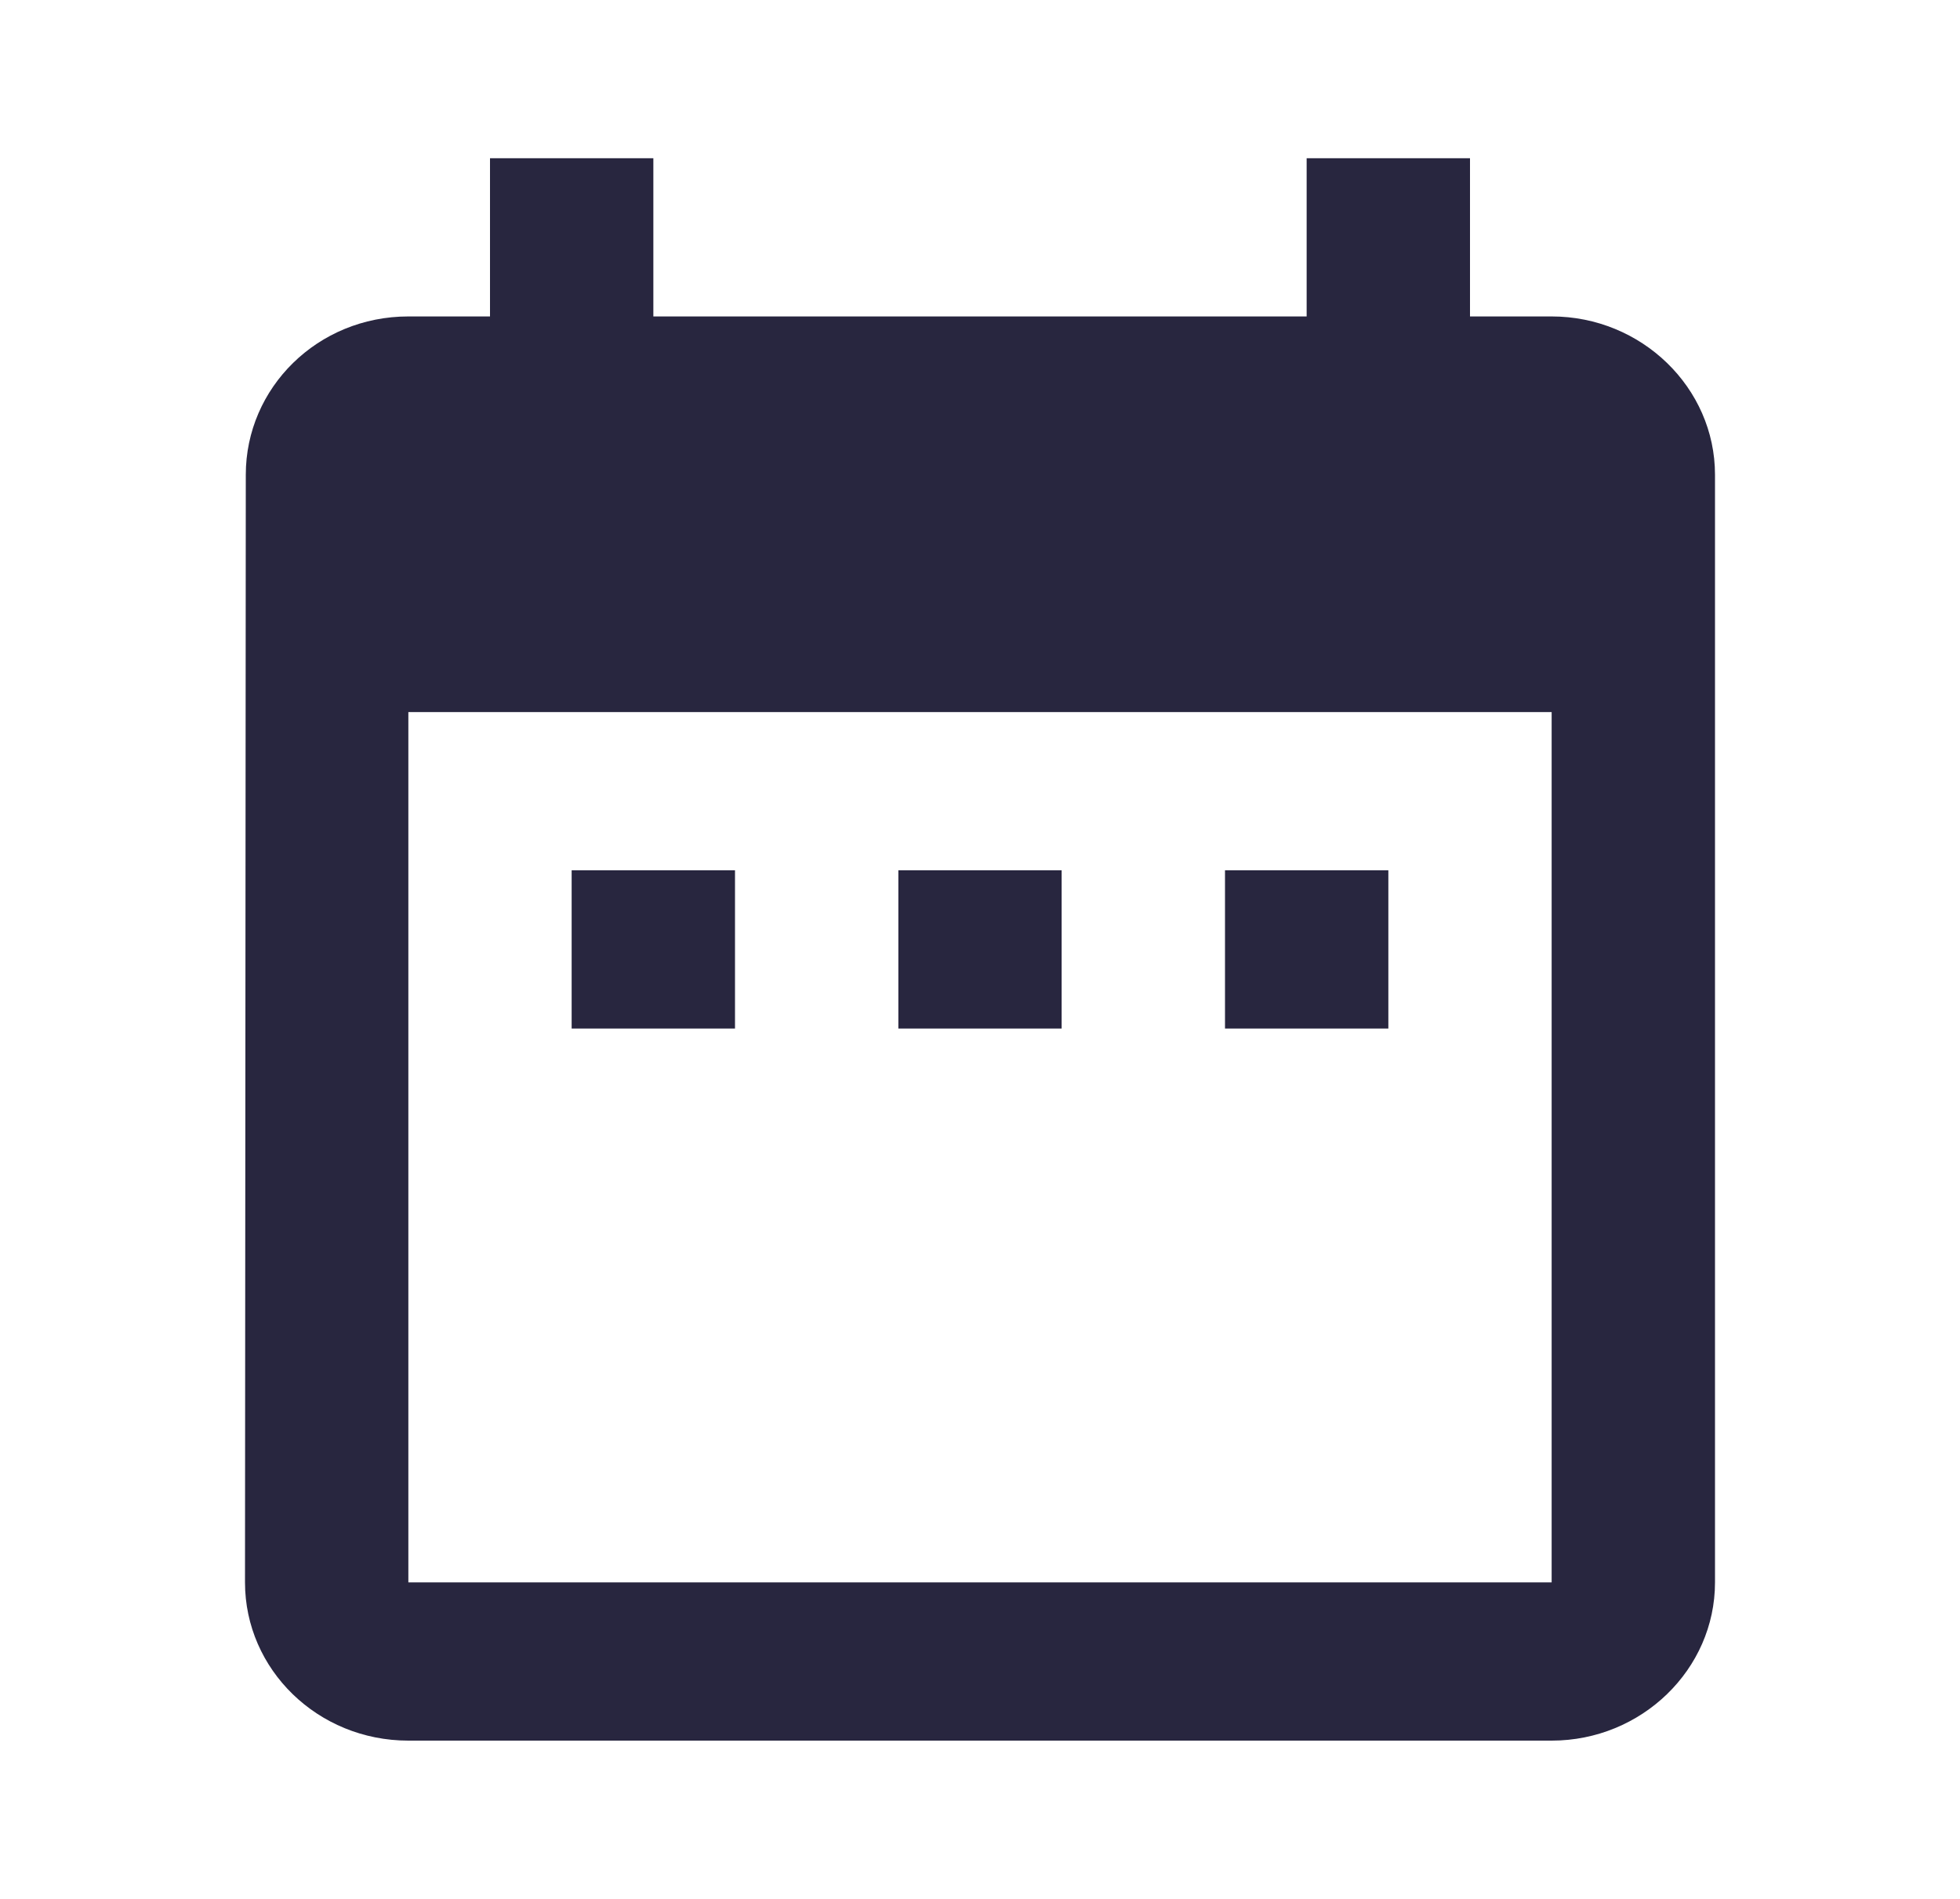 <svg width="32" height="31" viewBox="0 0 32 31" fill="none" xmlns="http://www.w3.org/2000/svg">
<g clip-path="url(#clip0_33_2612)">
<path d="M12 14.208H9.333V16.791H12V14.208ZM17.333 14.208H14.667V16.791H17.333V14.208ZM22.667 14.208H20V16.791H22.667V14.208ZM25.333 5.166H24V2.583H21.333V5.166H10.667V2.583H8V5.166H6.667C5.187 5.166 4.013 6.329 4.013 7.75L4 25.833C4 27.254 5.187 28.416 6.667 28.416H25.333C26.8 28.416 28 27.254 28 25.833V7.75C28 6.329 26.8 5.166 25.333 5.166ZM25.333 25.833H6.667V11.625H25.333V25.833Z" fill="#28263F"/>
</g>
<defs>
<clipPath id="clip0_33_2612">
<rect width="32" height="31" fill="white"/>
</clipPath>
</defs>
</svg>
